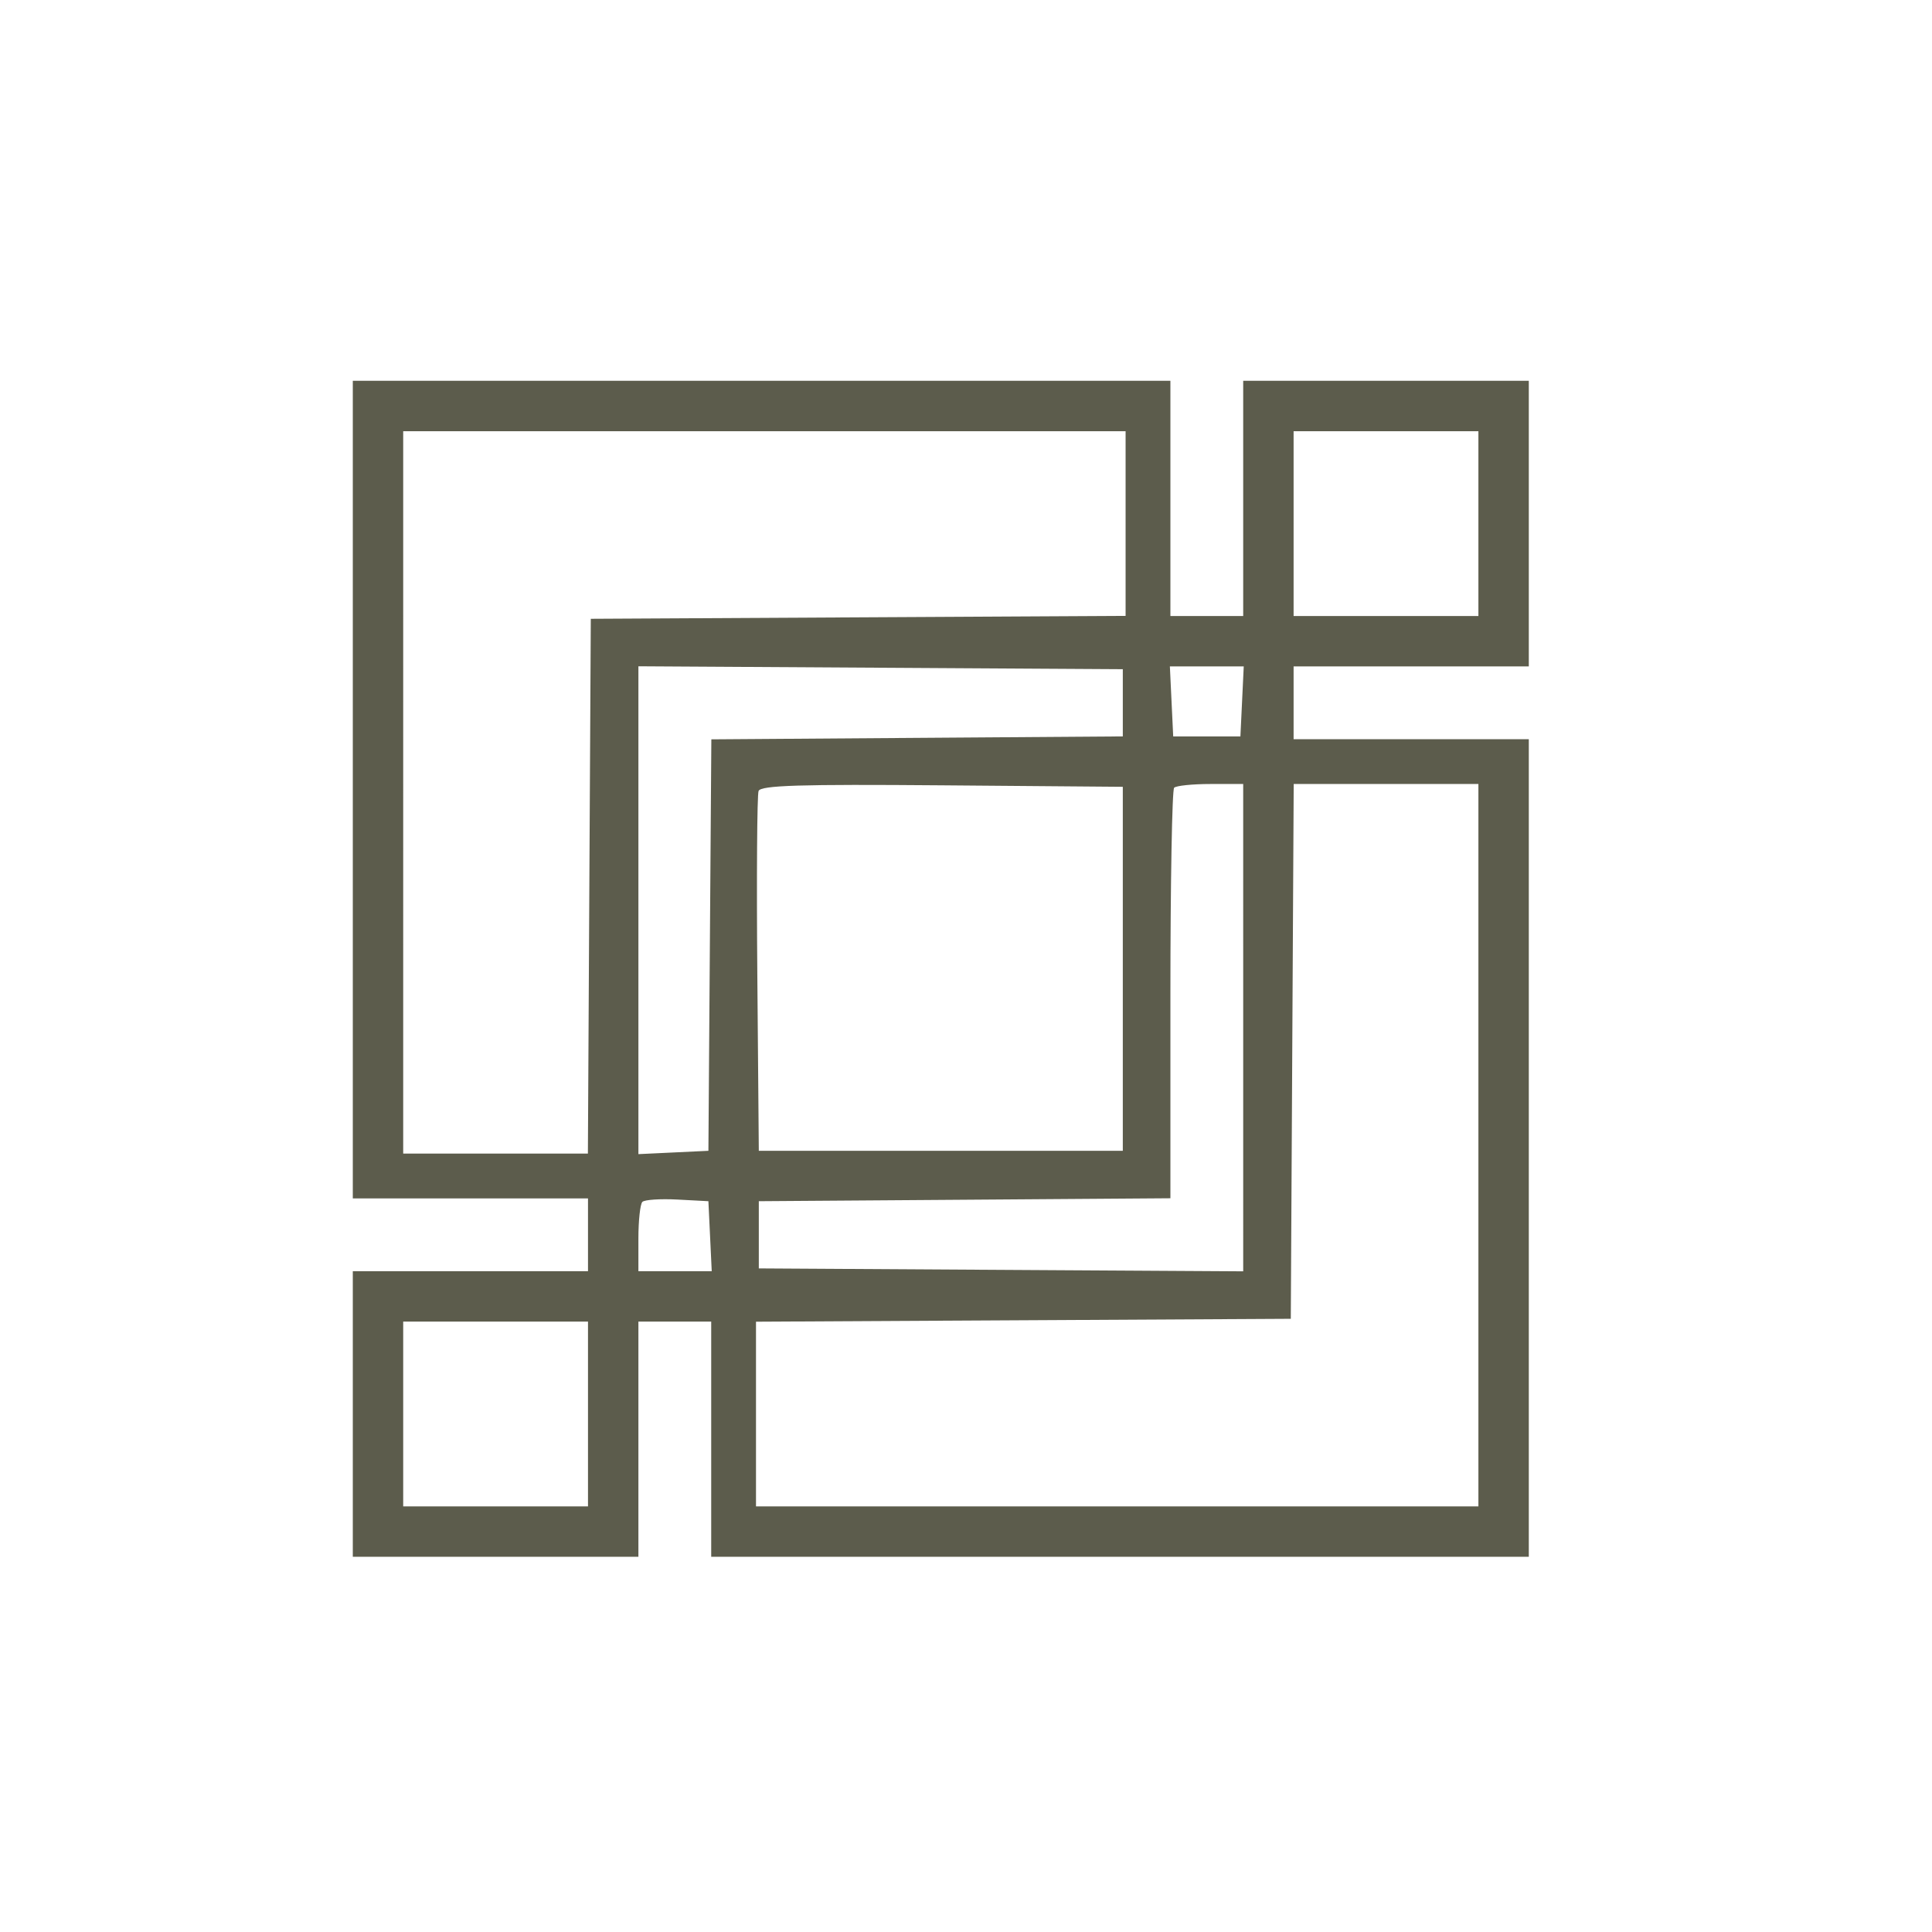 <?xml version="1.0" encoding="UTF-8"?>
<svg data-bbox="63 68 210 210" viewBox="0 0 345 345" height="345" width="345" xmlns="http://www.w3.org/2000/svg" data-type="color">
    <g>
        <path fill-rule="evenodd" fill="#5c5c4c" d="M63 141v73h42v13H63v51h51v-42h13v42h146V132h-42v-13h42V68h-51v42h-13V68H63zm9 .5V206h32.981l.259-47.75.26-47.75 47.75-.26 47.75-.259V77H72zm159-48V110h33V77h-33zm-117 69.037v43.558l6.25-.297 6.25-.298.262-36.738.263-36.737 36.737-.263 36.738-.262v-12l-43.25-.261-43.25-.26zm95.202-37.287.298 6.25h12l.298-6.25.297-6.25h-13.19zm-73.743 15.995c-.268.701-.369 15.444-.224 32.764l.265 31.491h65v-65l-32.276-.264c-25.404-.208-32.38.007-32.765 1.009m74.208-.578c-.367.366-.667 17.011-.667 36.987v36.321l-36.75.263-36.75.262v12l43.25.261 43.25.26V140h-5.833c-3.209 0-6.134.3-6.5.667m21.093 47.083-.26 47.75-47.75.26-47.75.259V269h129V140h-32.981zm-116.05 26.873c-.39.391-.71 3.335-.71 6.544V227h13.095l-.297-6.25-.298-6.25-5.54-.294c-3.047-.161-5.859.026-6.25.417M72 252.5V269h33v-33H72z" data-color="1"/>
    </g>
</svg>

